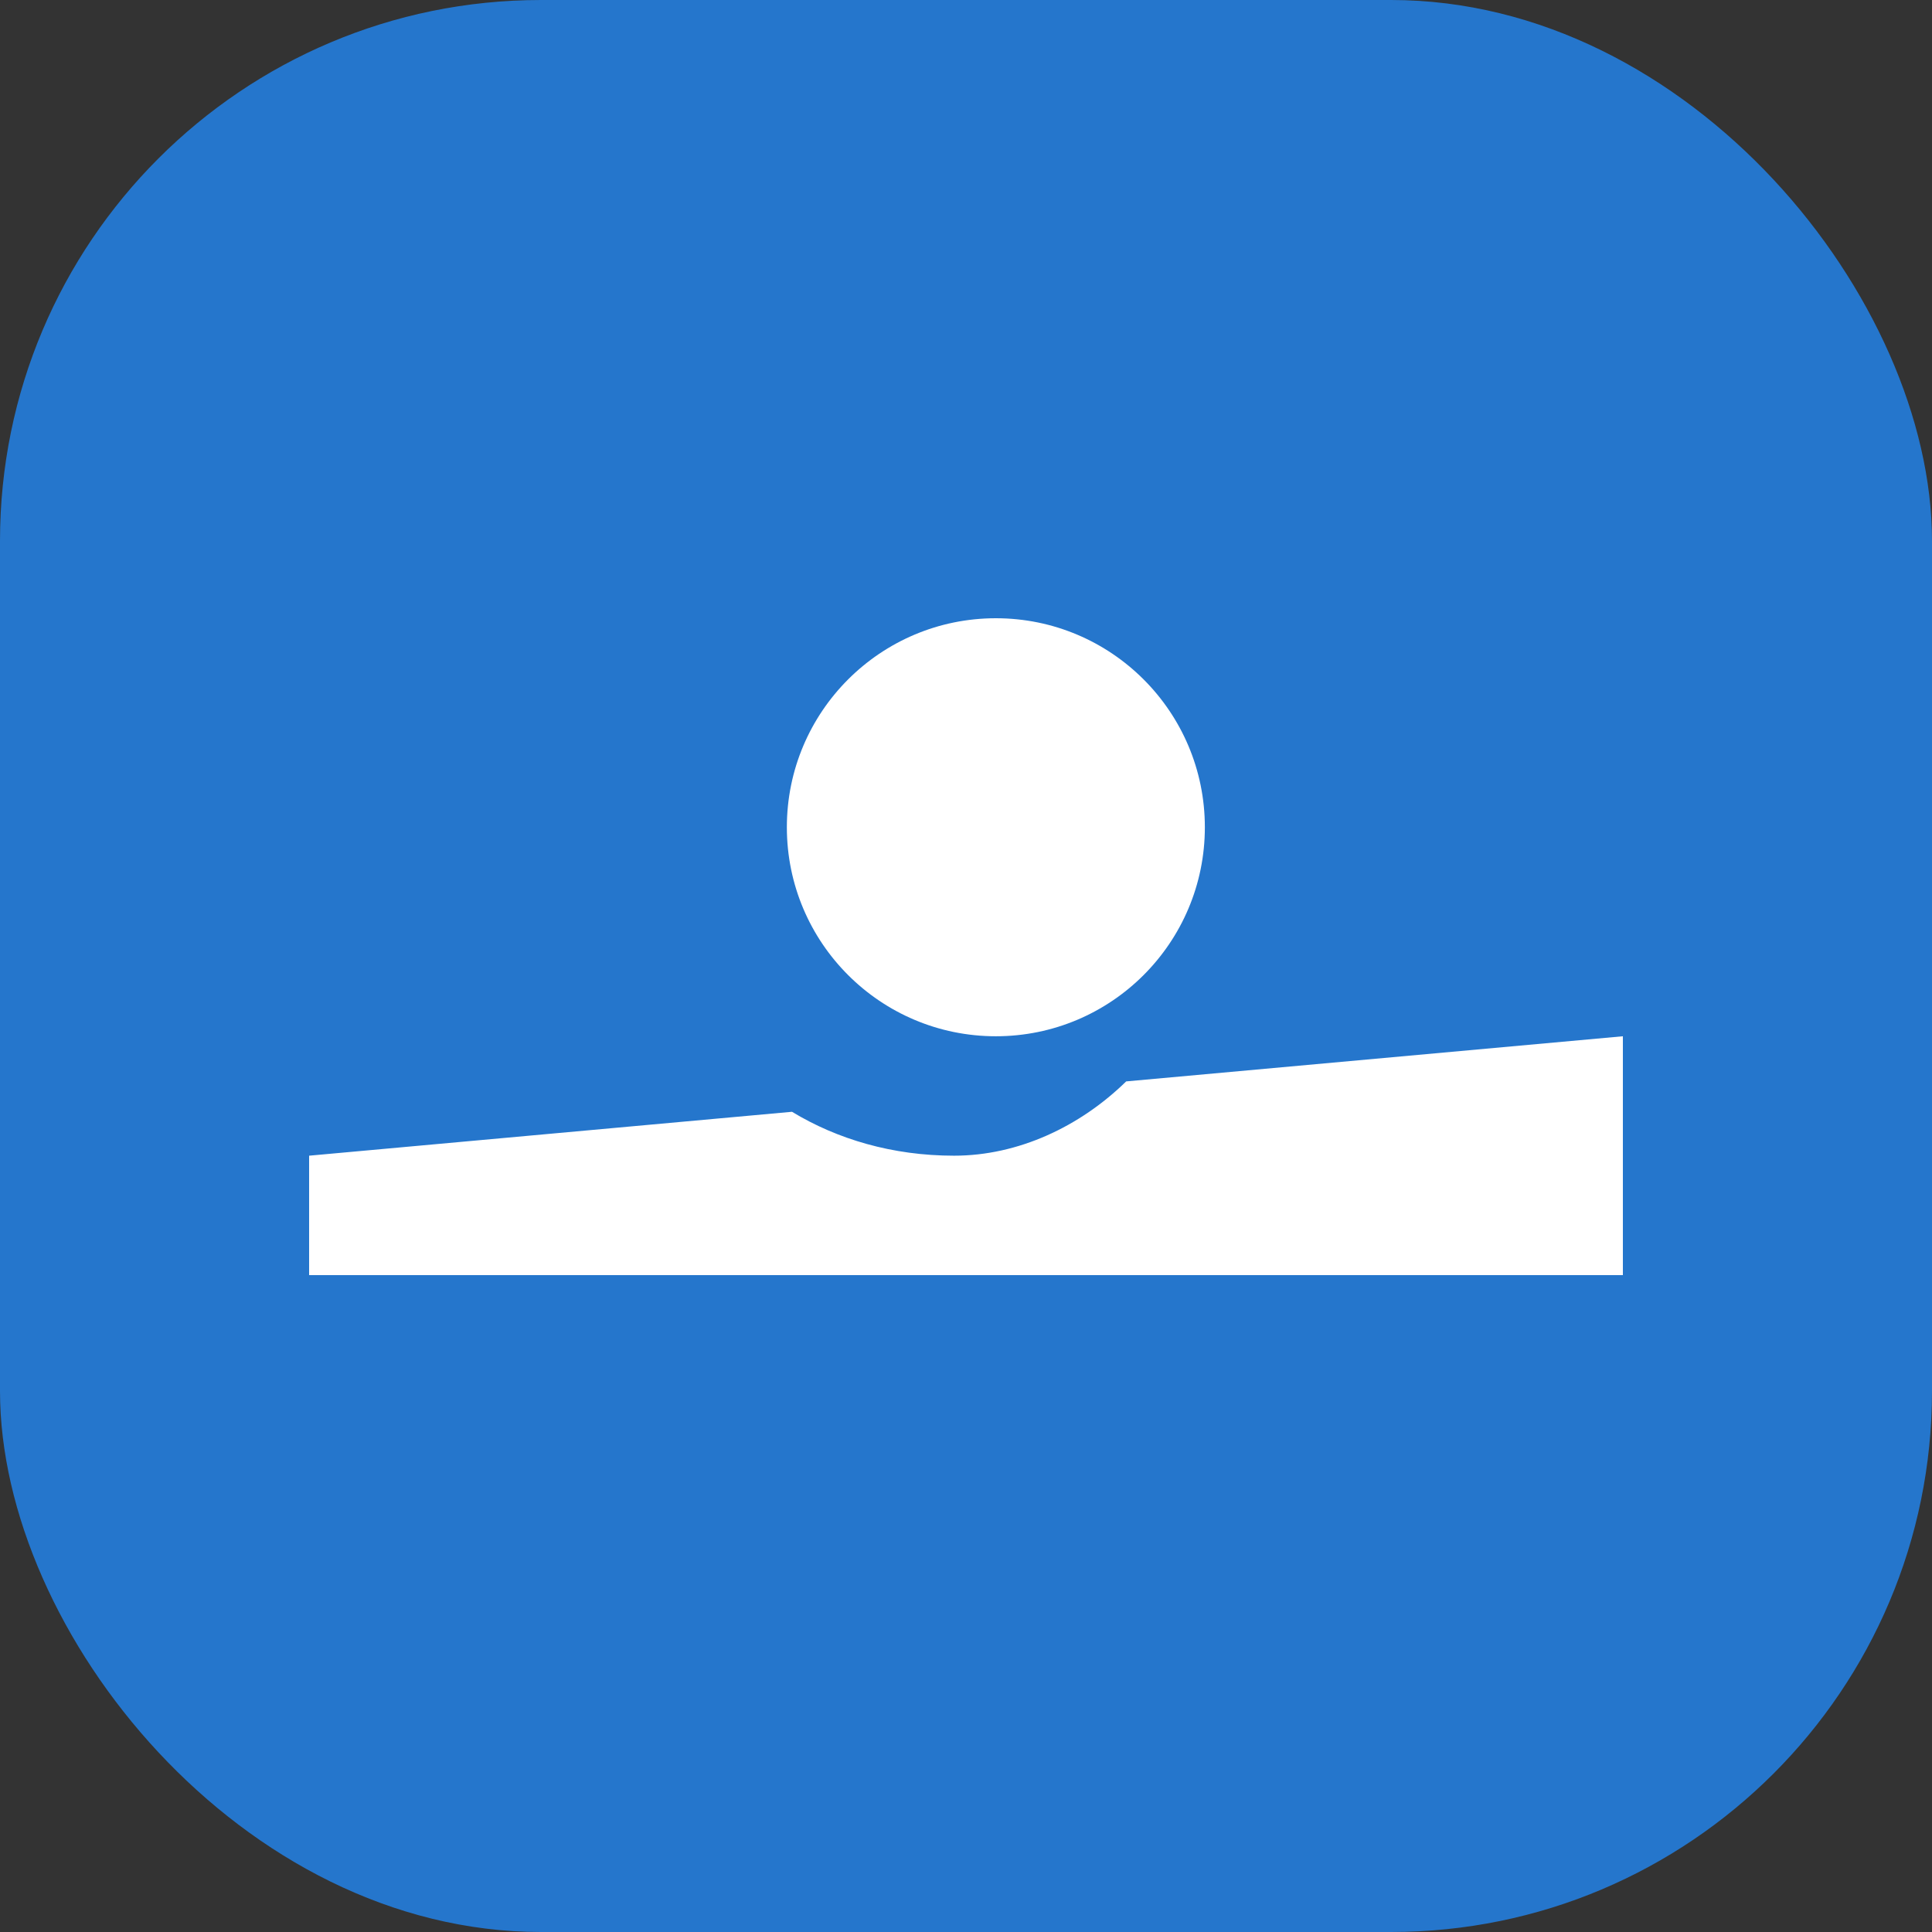 <?xml version="1.0" encoding="UTF-8"?>
<svg width="120px" height="120px" viewBox="0 0 120 120" version="1.1" xmlns="http://www.w3.org/2000/svg" xmlns:xlink="http://www.w3.org/1999/xlink">
    <rect x="0" y="0" width="120" height="120" fill="#333333" stroke="none"/>
    <!-- Generator: Sketch 51.2 (57519) - http://www.bohemiancoding.com/sketch -->
    <title>kbc copy</title>
    <desc>Created with Sketch.</desc>
    <defs></defs>
    <g id="master" stroke="none" stroke-width="1" fill="none" fill-rule="evenodd">
        <g id="payments" transform="translate(-960, -3233)">
            <g id="kbc-copy" transform="translate(960, 3233)">
                <rect id="Rectangle-15" fill="#2576CC" x="0" y="0" width="120" height="120" rx="33.6"></rect>
                <path d="M49.192,69.055 C51.999,70.757 55.433,71.782 59.258,71.782 C63.247,71.782 67.082,69.972 69.949,67.168 L100.8,64.364 L100.8,79.2 L19.2,79.2 L19.2,71.782 L49.192,69.055 Z M61.855,64.364 C54.685,64.364 48.873,58.551 48.873,51.382 C48.873,44.212 54.685,38.4 61.855,38.4 C69.024,38.4 74.836,44.212 74.836,51.382 C74.836,58.551 69.024,64.364 61.855,64.364 Z" id="Combined-Shape" fill="#FFFFFF"></path>
            </g>
        </g>
    </g>
</svg>